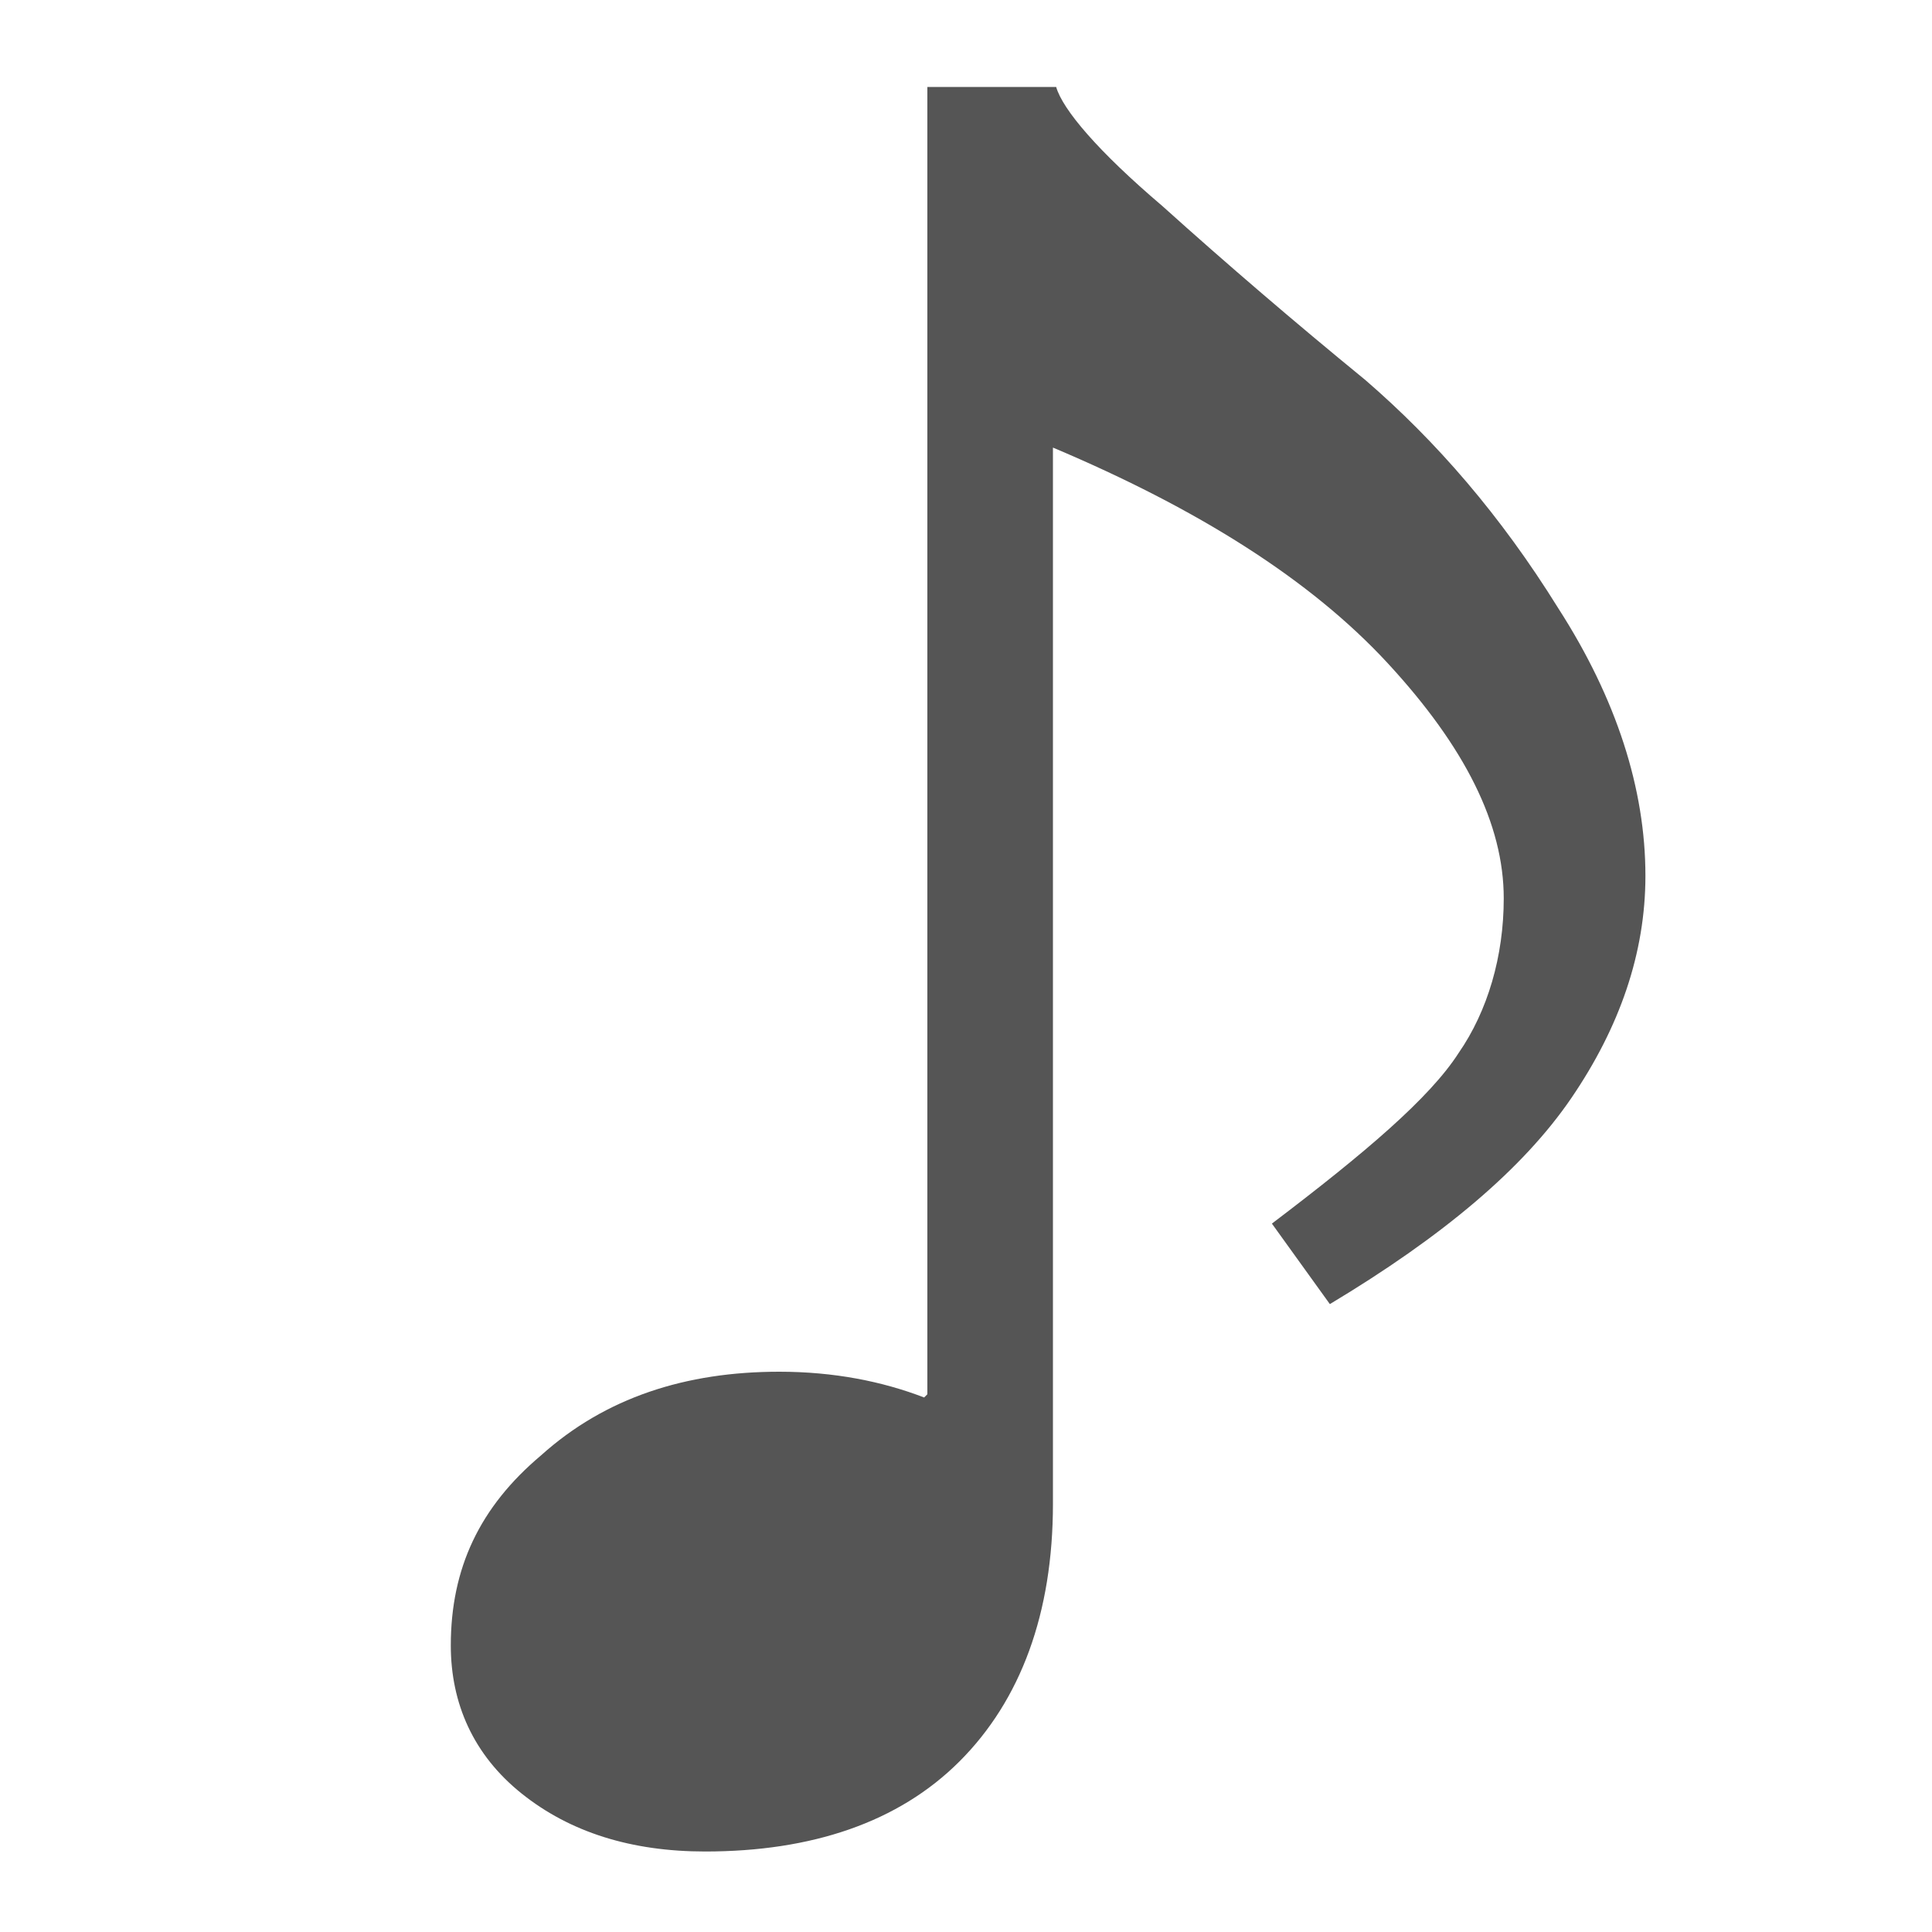 <?xml version="1.0" encoding="utf-8"?>
<!-- Generator: Adobe Illustrator 19.0.0, SVG Export Plug-In . SVG Version: 6.00 Build 0)  -->
<svg version="1.1" id="Layer_1" xmlns="http://www.w3.org/2000/svg" xmlns:xlink="http://www.w3.org/1999/xlink" x="0px" y="0px"
	 viewBox="0 0 60 60" style="enable-background:new 0 0 60 60;" xml:space="preserve">
<style type="text/css">
	.st0{fill:#555555;}
</style>
<g id="XMLID_2_">
	<path id="XMLID_3_" class="st0" d="M24.2,42.6c1.7,0,3.2,0.3,4.5,0.8l0.1-0.1V2.7h4c0.2,0.7,1.3,2,3.3,3.7c2,1.8,4.1,3.6,6.3,5.4
		c2.2,1.9,4.2,4.2,6,7.1c1.8,2.8,2.7,5.6,2.7,8.3c0,2.4-0.8,4.7-2.3,6.9s-4,4.3-7.5,6.4l-1.8-2.5c2.9-2.2,4.9-3.9,5.8-5.3
		c0.9-1.3,1.4-3,1.4-4.8c0-2.3-1.2-4.7-3.6-7.3c-2.4-2.6-5.9-4.8-10.4-6.7v32.8c0,3.4-1,6.1-2.9,8c-1.9,1.9-4.6,2.8-7.9,2.8
		c-2.3,0-4.2-0.6-5.7-1.8c-1.5-1.2-2.2-2.8-2.2-4.6c0-2.4,0.9-4.3,2.8-5.9C18.8,43.4,21.3,42.6,24.2,42.6z"/>
</g>
<g id="XMLID_1_">
</g>
<g id="XMLID_5_">
</g>
<g id="XMLID_6_">
</g>
<g id="XMLID_7_">
</g>
<g id="XMLID_8_">
</g>
<g id="XMLID_9_">
</g>
<g id="XMLID_10_">
</g>
<g id="XMLID_11_">
</g>
<g id="XMLID_12_">
</g>
<g id="XMLID_13_">
</g>
<g id="XMLID_14_">
</g>
<g id="XMLID_15_">
</g>
<g id="XMLID_16_">
</g>
<g id="XMLID_17_">
</g>
<g id="XMLID_18_">
</g>
</svg>
